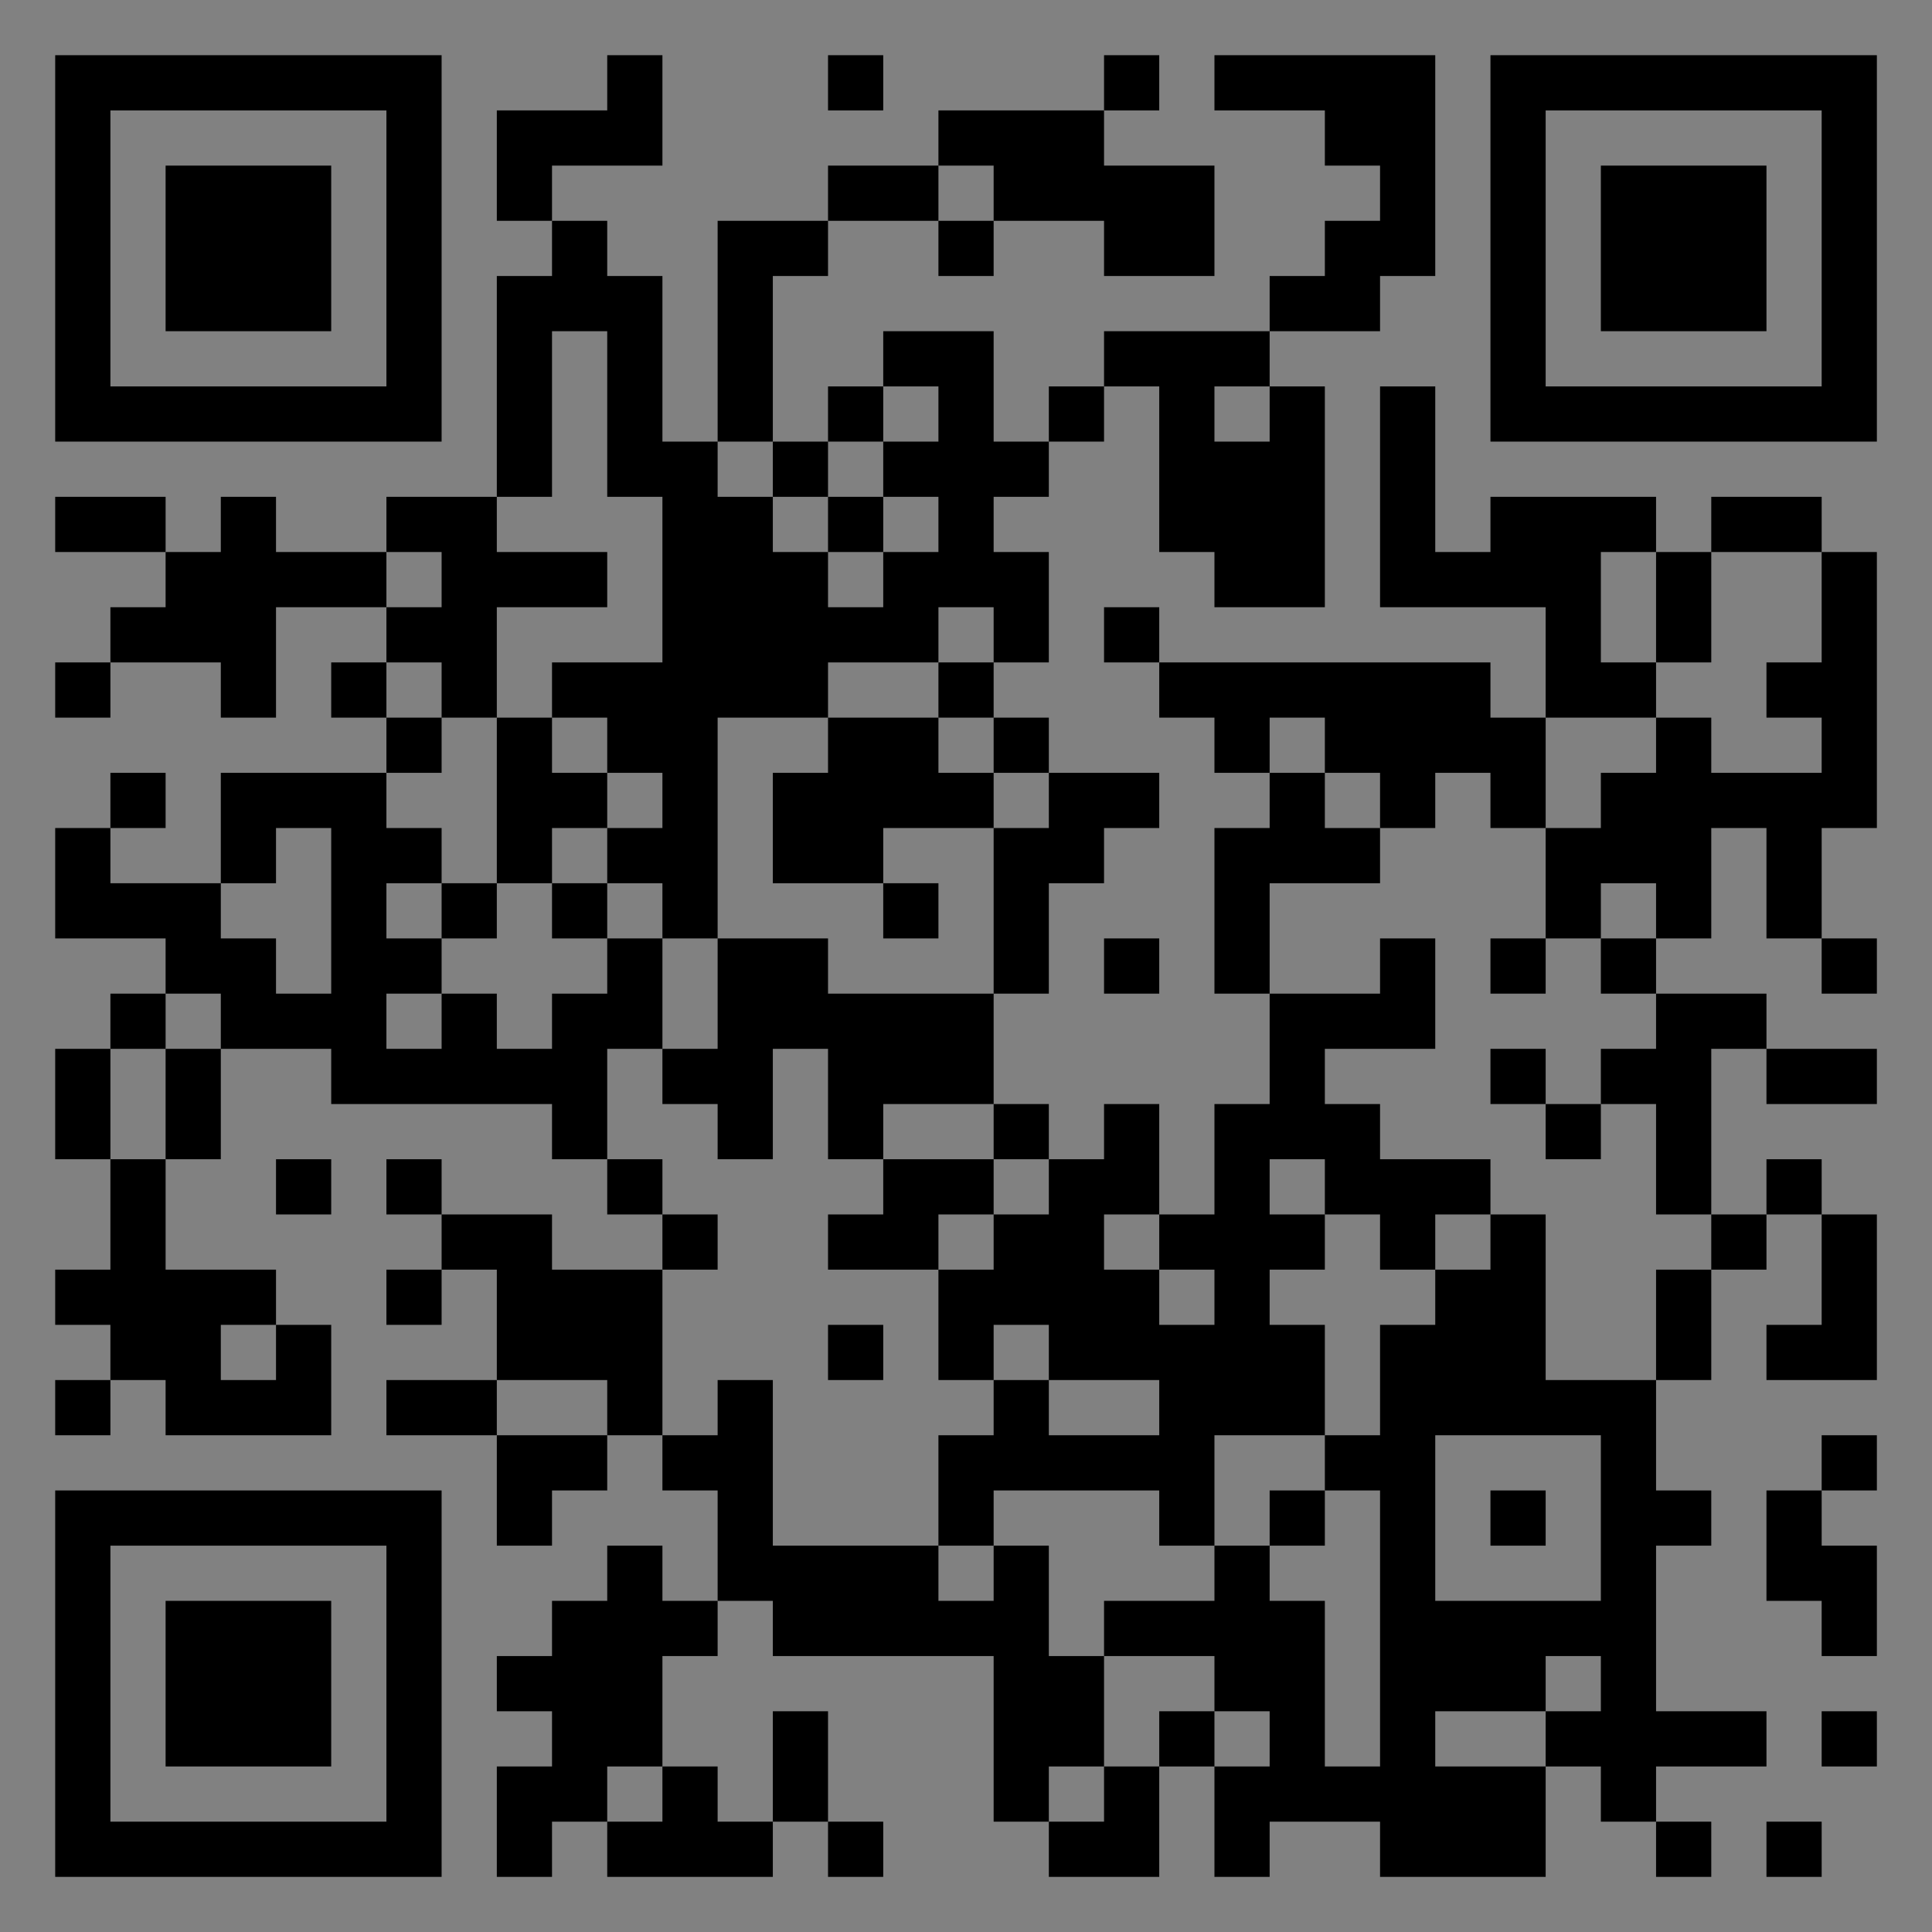 <?xml version="1.0" encoding="UTF-8"?>
<svg xmlns="http://www.w3.org/2000/svg" version="1.1" width="400" height="400" viewBox="0 0 400 400"><rect x="0" y="0" width="400" height="400" fill="#808080" stroke="none"/><rect x="0" y="0" width="400" height="400" fill="#ffffff" fill-opacity="0.01"/><g transform="scale(11.429)"><g transform="translate(1.000,1.000)"><path fill-rule="evenodd" d="M10 0L10 1L8 1L8 3L9 3L9 4L8 4L8 8L6 8L6 9L4 9L4 8L3 8L3 9L2 9L2 8L0 8L0 9L2 9L2 10L1 10L1 11L0 11L0 12L1 12L1 11L3 11L3 12L4 12L4 10L6 10L6 11L5 11L5 12L6 12L6 13L3 13L3 15L1 15L1 14L2 14L2 13L1 13L1 14L0 14L0 16L2 16L2 17L1 17L1 18L0 18L0 20L1 20L1 22L0 22L0 23L1 23L1 24L0 24L0 25L1 25L1 24L2 24L2 25L5 25L5 23L4 23L4 22L2 22L2 20L3 20L3 18L5 18L5 19L9 19L9 20L10 20L10 21L11 21L11 22L9 22L9 21L7 21L7 20L6 20L6 21L7 21L7 22L6 22L6 23L7 23L7 22L8 22L8 24L6 24L6 25L8 25L8 27L9 27L9 26L10 26L10 25L11 25L11 26L12 26L12 28L11 28L11 27L10 27L10 28L9 28L9 29L8 29L8 30L9 30L9 31L8 31L8 33L9 33L9 32L10 32L10 33L13 33L13 32L14 32L14 33L15 33L15 32L14 32L14 30L13 30L13 32L12 32L12 31L11 31L11 29L12 29L12 28L13 28L13 29L17 29L17 32L18 32L18 33L20 33L20 31L21 31L21 33L22 33L22 32L24 32L24 33L27 33L27 31L28 31L28 32L29 32L29 33L30 33L30 32L29 32L29 31L31 31L31 30L29 30L29 27L30 27L30 26L29 26L29 24L30 24L30 22L31 22L31 21L32 21L32 23L31 23L31 24L33 24L33 21L32 21L32 20L31 20L31 21L30 21L30 18L31 18L31 19L33 19L33 18L31 18L31 17L29 17L29 16L30 16L30 14L31 14L31 16L32 16L32 17L33 17L33 16L32 16L32 14L33 14L33 9L32 9L32 8L30 8L30 9L29 9L29 8L26 8L26 9L25 9L25 6L24 6L24 10L27 10L27 12L26 12L26 11L20 11L20 10L19 10L19 11L20 11L20 12L21 12L21 13L22 13L22 14L21 14L21 17L22 17L22 19L21 19L21 21L20 21L20 19L19 19L19 20L18 20L18 19L17 19L17 17L18 17L18 15L19 15L19 14L20 14L20 13L18 13L18 12L17 12L17 11L18 11L18 9L17 9L17 8L18 8L18 7L19 7L19 6L20 6L20 9L21 9L21 10L23 10L23 6L22 6L22 5L24 5L24 4L25 4L25 0L21 0L21 1L23 1L23 2L24 2L24 3L23 3L23 4L22 4L22 5L19 5L19 6L18 6L18 7L17 7L17 5L15 5L15 6L14 6L14 7L13 7L13 4L14 4L14 3L16 3L16 4L17 4L17 3L19 3L19 4L21 4L21 2L19 2L19 1L20 1L20 0L19 0L19 1L16 1L16 2L14 2L14 3L12 3L12 7L11 7L11 4L10 4L10 3L9 3L9 2L11 2L11 0ZM14 0L14 1L15 1L15 0ZM16 2L16 3L17 3L17 2ZM9 5L9 8L8 8L8 9L10 9L10 10L8 10L8 12L7 12L7 11L6 11L6 12L7 12L7 13L6 13L6 14L7 14L7 15L6 15L6 16L7 16L7 17L6 17L6 18L7 18L7 17L8 17L8 18L9 18L9 17L10 17L10 16L11 16L11 18L10 18L10 20L11 20L11 21L12 21L12 22L11 22L11 25L12 25L12 24L13 24L13 27L16 27L16 28L17 28L17 27L18 27L18 29L19 29L19 31L18 31L18 32L19 32L19 31L20 31L20 30L21 30L21 31L22 31L22 30L21 30L21 29L19 29L19 28L21 28L21 27L22 27L22 28L23 28L23 31L24 31L24 26L23 26L23 25L24 25L24 23L25 23L25 22L26 22L26 21L27 21L27 24L29 24L29 22L30 22L30 21L29 21L29 19L28 19L28 18L29 18L29 17L28 17L28 16L29 16L29 15L28 15L28 16L27 16L27 14L28 14L28 13L29 13L29 12L30 12L30 13L32 13L32 12L31 12L31 11L32 11L32 9L30 9L30 11L29 11L29 9L28 9L28 11L29 11L29 12L27 12L27 14L26 14L26 13L25 13L25 14L24 14L24 13L23 13L23 12L22 12L22 13L23 13L23 14L24 14L24 15L22 15L22 17L24 17L24 16L25 16L25 18L23 18L23 19L24 19L24 20L26 20L26 21L25 21L25 22L24 22L24 21L23 21L23 20L22 20L22 21L23 21L23 22L22 22L22 23L23 23L23 25L21 25L21 27L20 27L20 26L17 26L17 27L16 27L16 25L17 25L17 24L18 24L18 25L20 25L20 24L18 24L18 23L17 23L17 24L16 24L16 22L17 22L17 21L18 21L18 20L17 20L17 19L15 19L15 20L14 20L14 18L13 18L13 20L12 20L12 19L11 19L11 18L12 18L12 16L14 16L14 17L17 17L17 14L18 14L18 13L17 13L17 12L16 12L16 11L17 11L17 10L16 10L16 11L14 11L14 12L12 12L12 16L11 16L11 15L10 15L10 14L11 14L11 13L10 13L10 12L9 12L9 11L11 11L11 8L10 8L10 5ZM15 6L15 7L14 7L14 8L13 8L13 7L12 7L12 8L13 8L13 9L14 9L14 10L15 10L15 9L16 9L16 8L15 8L15 7L16 7L16 6ZM21 6L21 7L22 7L22 6ZM14 8L14 9L15 9L15 8ZM6 9L6 10L7 10L7 9ZM8 12L8 15L7 15L7 16L8 16L8 15L9 15L9 16L10 16L10 15L9 15L9 14L10 14L10 13L9 13L9 12ZM14 12L14 13L13 13L13 15L15 15L15 16L16 16L16 15L15 15L15 14L17 14L17 13L16 13L16 12ZM4 14L4 15L3 15L3 16L4 16L4 17L5 17L5 14ZM19 16L19 17L20 17L20 16ZM26 16L26 17L27 17L27 16ZM2 17L2 18L1 18L1 20L2 20L2 18L3 18L3 17ZM26 18L26 19L27 19L27 20L28 20L28 19L27 19L27 18ZM4 20L4 21L5 21L5 20ZM15 20L15 21L14 21L14 22L16 22L16 21L17 21L17 20ZM19 21L19 22L20 22L20 23L21 23L21 22L20 22L20 21ZM3 23L3 24L4 24L4 23ZM14 23L14 24L15 24L15 23ZM8 24L8 25L10 25L10 24ZM25 25L25 28L28 28L28 25ZM32 25L32 26L31 26L31 28L32 28L32 29L33 29L33 27L32 27L32 26L33 26L33 25ZM22 26L22 27L23 27L23 26ZM26 26L26 27L27 27L27 26ZM27 29L27 30L25 30L25 31L27 31L27 30L28 30L28 29ZM32 30L32 31L33 31L33 30ZM10 31L10 32L11 32L11 31ZM31 32L31 33L32 33L32 32ZM0 0L0 7L7 7L7 0ZM1 1L1 6L6 6L6 1ZM2 2L2 5L5 5L5 2ZM33 0L26 0L26 7L33 7ZM32 1L27 1L27 6L32 6ZM31 2L28 2L28 5L31 5ZM0 33L7 33L7 26L0 26ZM1 32L6 32L6 27L1 27ZM2 31L5 31L5 28L2 28Z" fill="#000000"/></g></g></svg>

